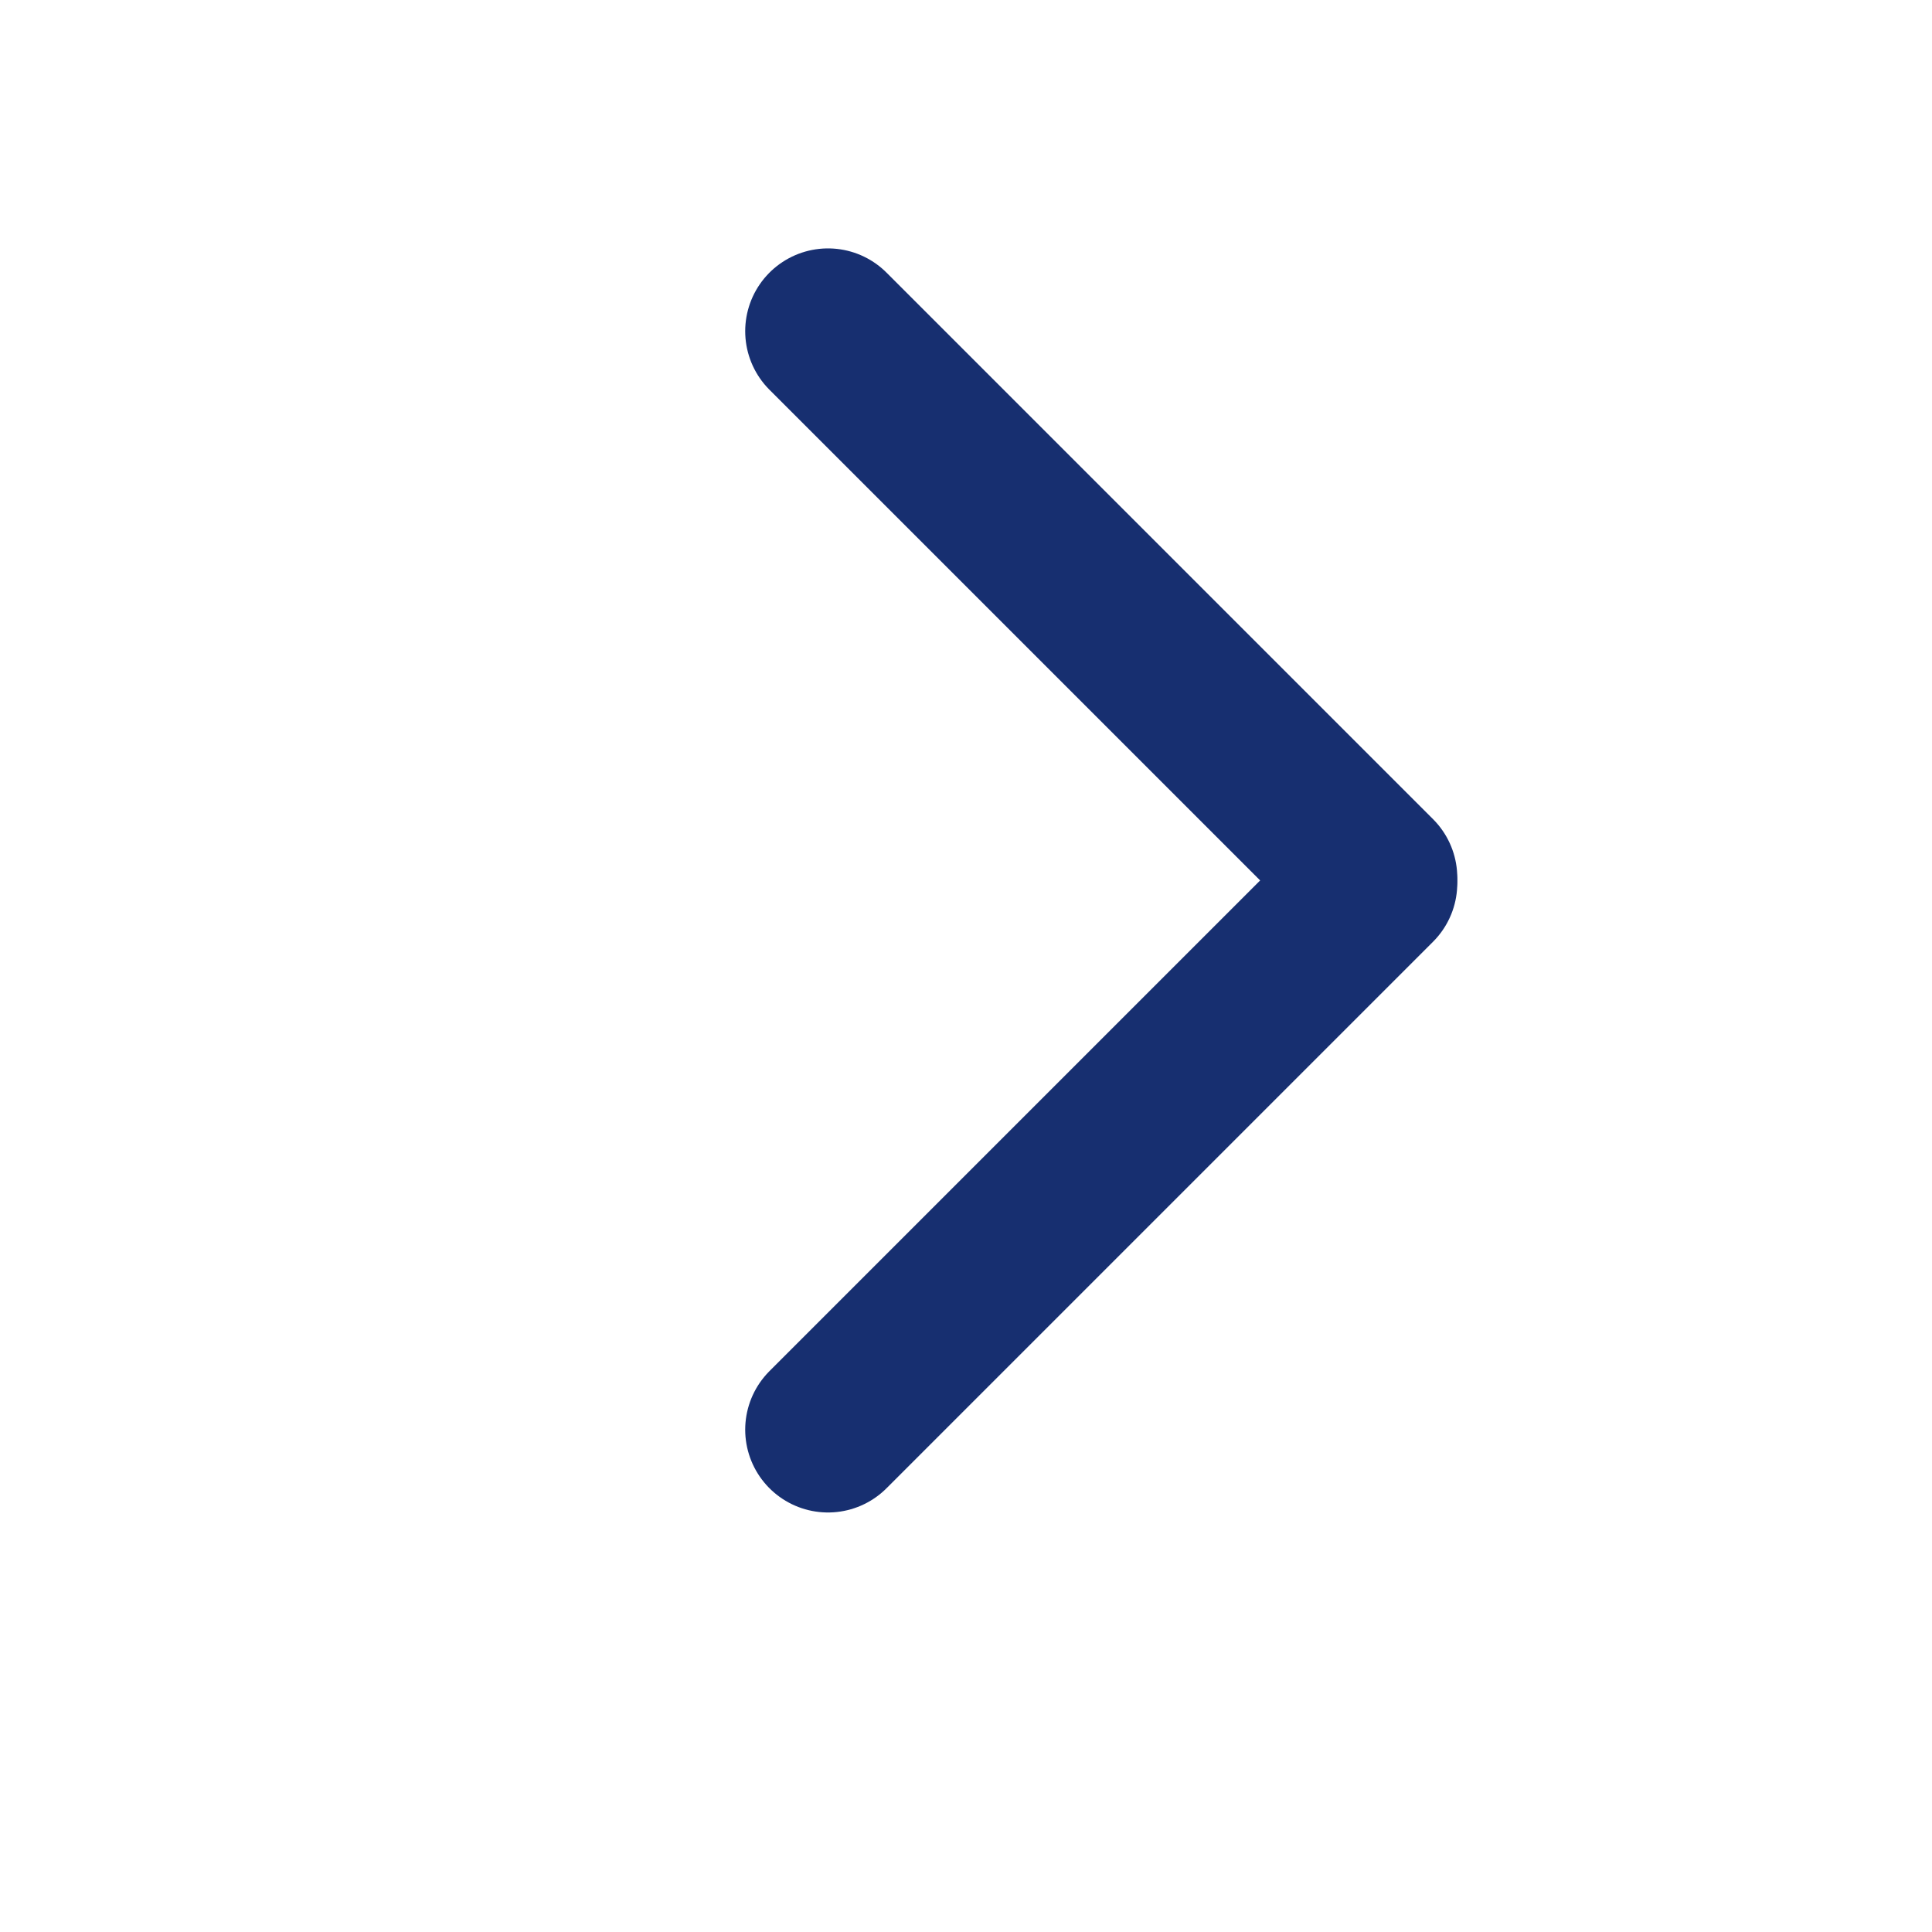 <svg version="1.2" xmlns="http://www.w3.org/2000/svg" viewBox="0 0 35 35" width="35" height="35">
	<title>Arrow</title>
	<style>
		.s0 { fill: none;stroke: #172f70;stroke-linecap: round;stroke-width: 3 } 
	</style>
	<path fill-rule="evenodd" class="s0" d="m15 6l9.9 9.9"/>
	<path fill-rule="evenodd" class="s0" d="m15 25.9l9.9-9.9"/>
</svg>
